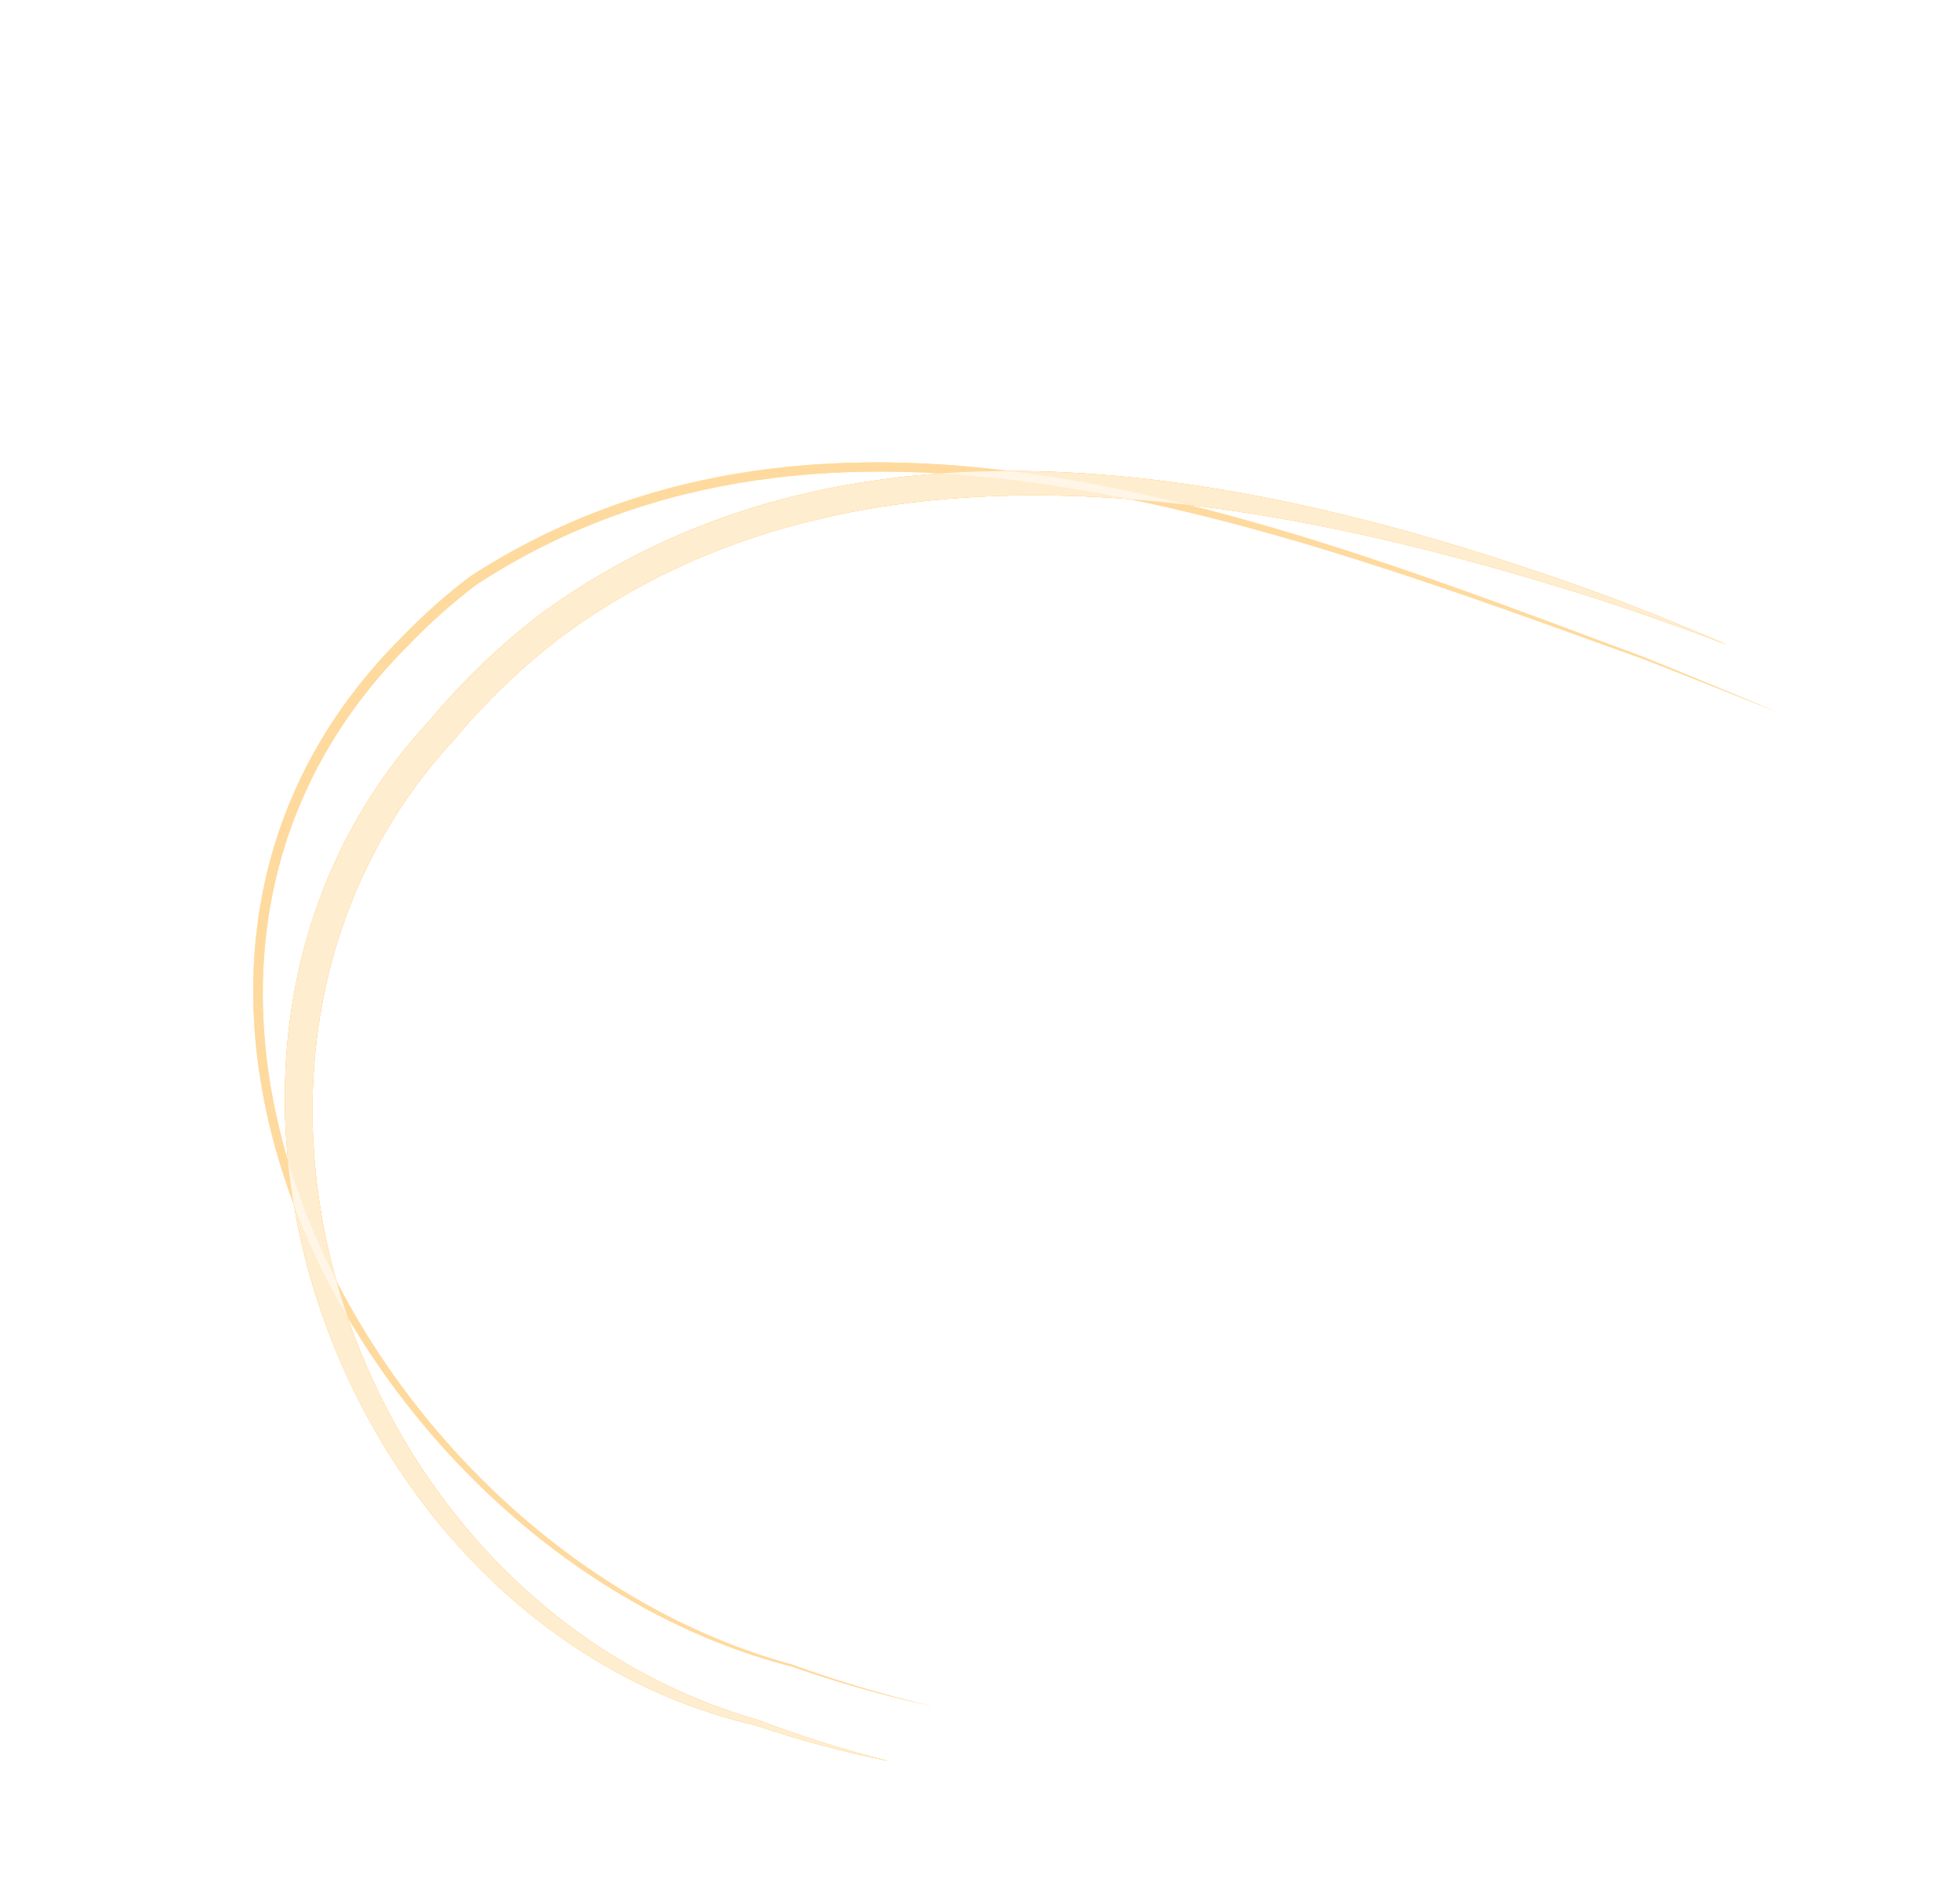 <?xml version="1.0" encoding="UTF-8"?> <svg xmlns="http://www.w3.org/2000/svg" width="379" height="366" viewBox="0 0 379 366" fill="none"><path d="M333.953 124.633C325.702 121.503 317.294 118.518 308.854 115.762C243.802 95.079 165.624 80.875 108.617 123.059C100.96 128.904 93.972 135.588 87.827 142.972C31.659 203.64 67.08 309.832 146.632 332.521C154.847 335.684 163.279 338.312 172.049 340.511C163.191 338.702 154.63 336.435 146.244 333.593C65.094 314.9 23.747 202.903 83.216 139.133C89.654 131.397 96.993 124.413 105.033 118.34C165.692 74.337 245.07 91.475 309.23 114.686C317.57 117.788 325.852 121.132 333.953 124.633Z" fill="#FFB53D"></path><g filter="url(#filter0_f_814_101787)"><path d="M333.953 124.633C325.702 121.503 317.294 118.518 308.854 115.762C243.802 95.079 165.624 80.875 108.617 123.059C100.96 128.904 93.972 135.588 87.827 142.972C31.659 203.64 67.08 309.832 146.632 332.521C154.847 335.684 163.279 338.312 172.049 340.511C163.191 338.702 154.63 336.435 146.244 333.593C65.094 314.9 23.747 202.903 83.216 139.133C89.654 131.397 96.993 124.413 105.033 118.34C165.692 74.337 245.07 91.475 309.23 114.686C317.57 117.788 325.852 121.132 333.953 124.633Z" fill="#FFB53D"></path></g><path d="M343.932 137.773C335.307 134.34 326.534 130.798 317.782 127.417C246.556 101.81 160.591 68.439 92.176 112.984C87.456 116.573 83.063 120.476 79.024 124.69C13.232 190.225 72.665 299.895 153.266 321.837C162.075 325.05 171.018 327.685 180.286 329.861C170.988 327.815 162.003 325.3 153.138 322.195C72.15 301.532 10.403 190.374 77.58 123.306C81.694 119.014 86.167 115.043 90.971 111.398C161.148 66.067 246.997 100.642 317.921 127.063C326.632 130.558 335.358 134.216 343.932 137.773Z" fill="#FFB53D"></path><path d="M333.953 124.633C325.702 121.503 317.294 118.518 308.854 115.762C243.802 95.079 165.624 80.875 108.617 123.059C100.96 128.904 93.972 135.588 87.827 142.972C31.659 203.64 67.08 309.832 146.632 332.521C154.847 335.684 163.279 338.312 172.049 340.511C163.191 338.702 154.63 336.435 146.244 333.593C65.094 314.9 23.747 202.903 83.216 139.133C89.654 131.397 96.993 124.413 105.033 118.34C165.692 74.337 245.07 91.475 309.23 114.686C317.57 117.788 325.852 121.132 333.953 124.633Z" fill="white" fill-opacity="0.5"></path><g filter="url(#filter1_f_814_101787)"><path d="M333.953 124.633C325.702 121.503 317.294 118.518 308.854 115.762C243.802 95.079 165.624 80.875 108.617 123.059C100.96 128.904 93.972 135.588 87.827 142.972C31.659 203.64 67.08 309.832 146.632 332.521C154.847 335.684 163.279 338.312 172.049 340.511C163.191 338.702 154.63 336.435 146.244 333.593C65.094 314.9 23.747 202.903 83.216 139.133C89.654 131.397 96.993 124.413 105.033 118.34C165.692 74.337 245.07 91.475 309.23 114.686C317.57 117.788 325.852 121.132 333.953 124.633Z" fill="white" fill-opacity="0.5"></path></g><path d="M343.932 137.773C335.307 134.34 326.534 130.799 317.782 127.417C246.556 101.81 160.591 68.439 92.176 112.985C87.456 116.573 83.063 120.476 79.024 124.69C13.232 190.225 72.665 299.895 153.266 321.837C162.075 325.05 171.018 327.685 180.286 329.861C170.988 327.815 162.003 325.3 153.138 322.195C72.15 301.532 10.403 190.374 77.58 123.306C81.694 119.015 86.167 115.044 90.971 111.398C161.148 66.067 246.997 100.642 317.921 127.064C326.632 130.558 335.358 134.216 343.932 137.773Z" fill="white" fill-opacity="0.5"></path><defs><filter id="filter0_f_814_101787" x="41.084" y="77.061" width="306.869" height="277.45" filterUnits="userSpaceOnUse" color-interpolation-filters="sRGB"><feFlood flood-opacity="0" result="BackgroundImageFix"></feFlood><feBlend mode="normal" in="SourceGraphic" in2="BackgroundImageFix" result="shape"></feBlend><feGaussianBlur stdDeviation="7" result="effect1_foregroundBlur_814_101787"></feGaussianBlur></filter><filter id="filter1_f_814_101787" x="41.084" y="77.061" width="306.869" height="277.45" filterUnits="userSpaceOnUse" color-interpolation-filters="sRGB"><feFlood flood-opacity="0" result="BackgroundImageFix"></feFlood><feBlend mode="normal" in="SourceGraphic" in2="BackgroundImageFix" result="shape"></feBlend><feGaussianBlur stdDeviation="7" result="effect1_foregroundBlur_814_101787"></feGaussianBlur></filter></defs></svg> 